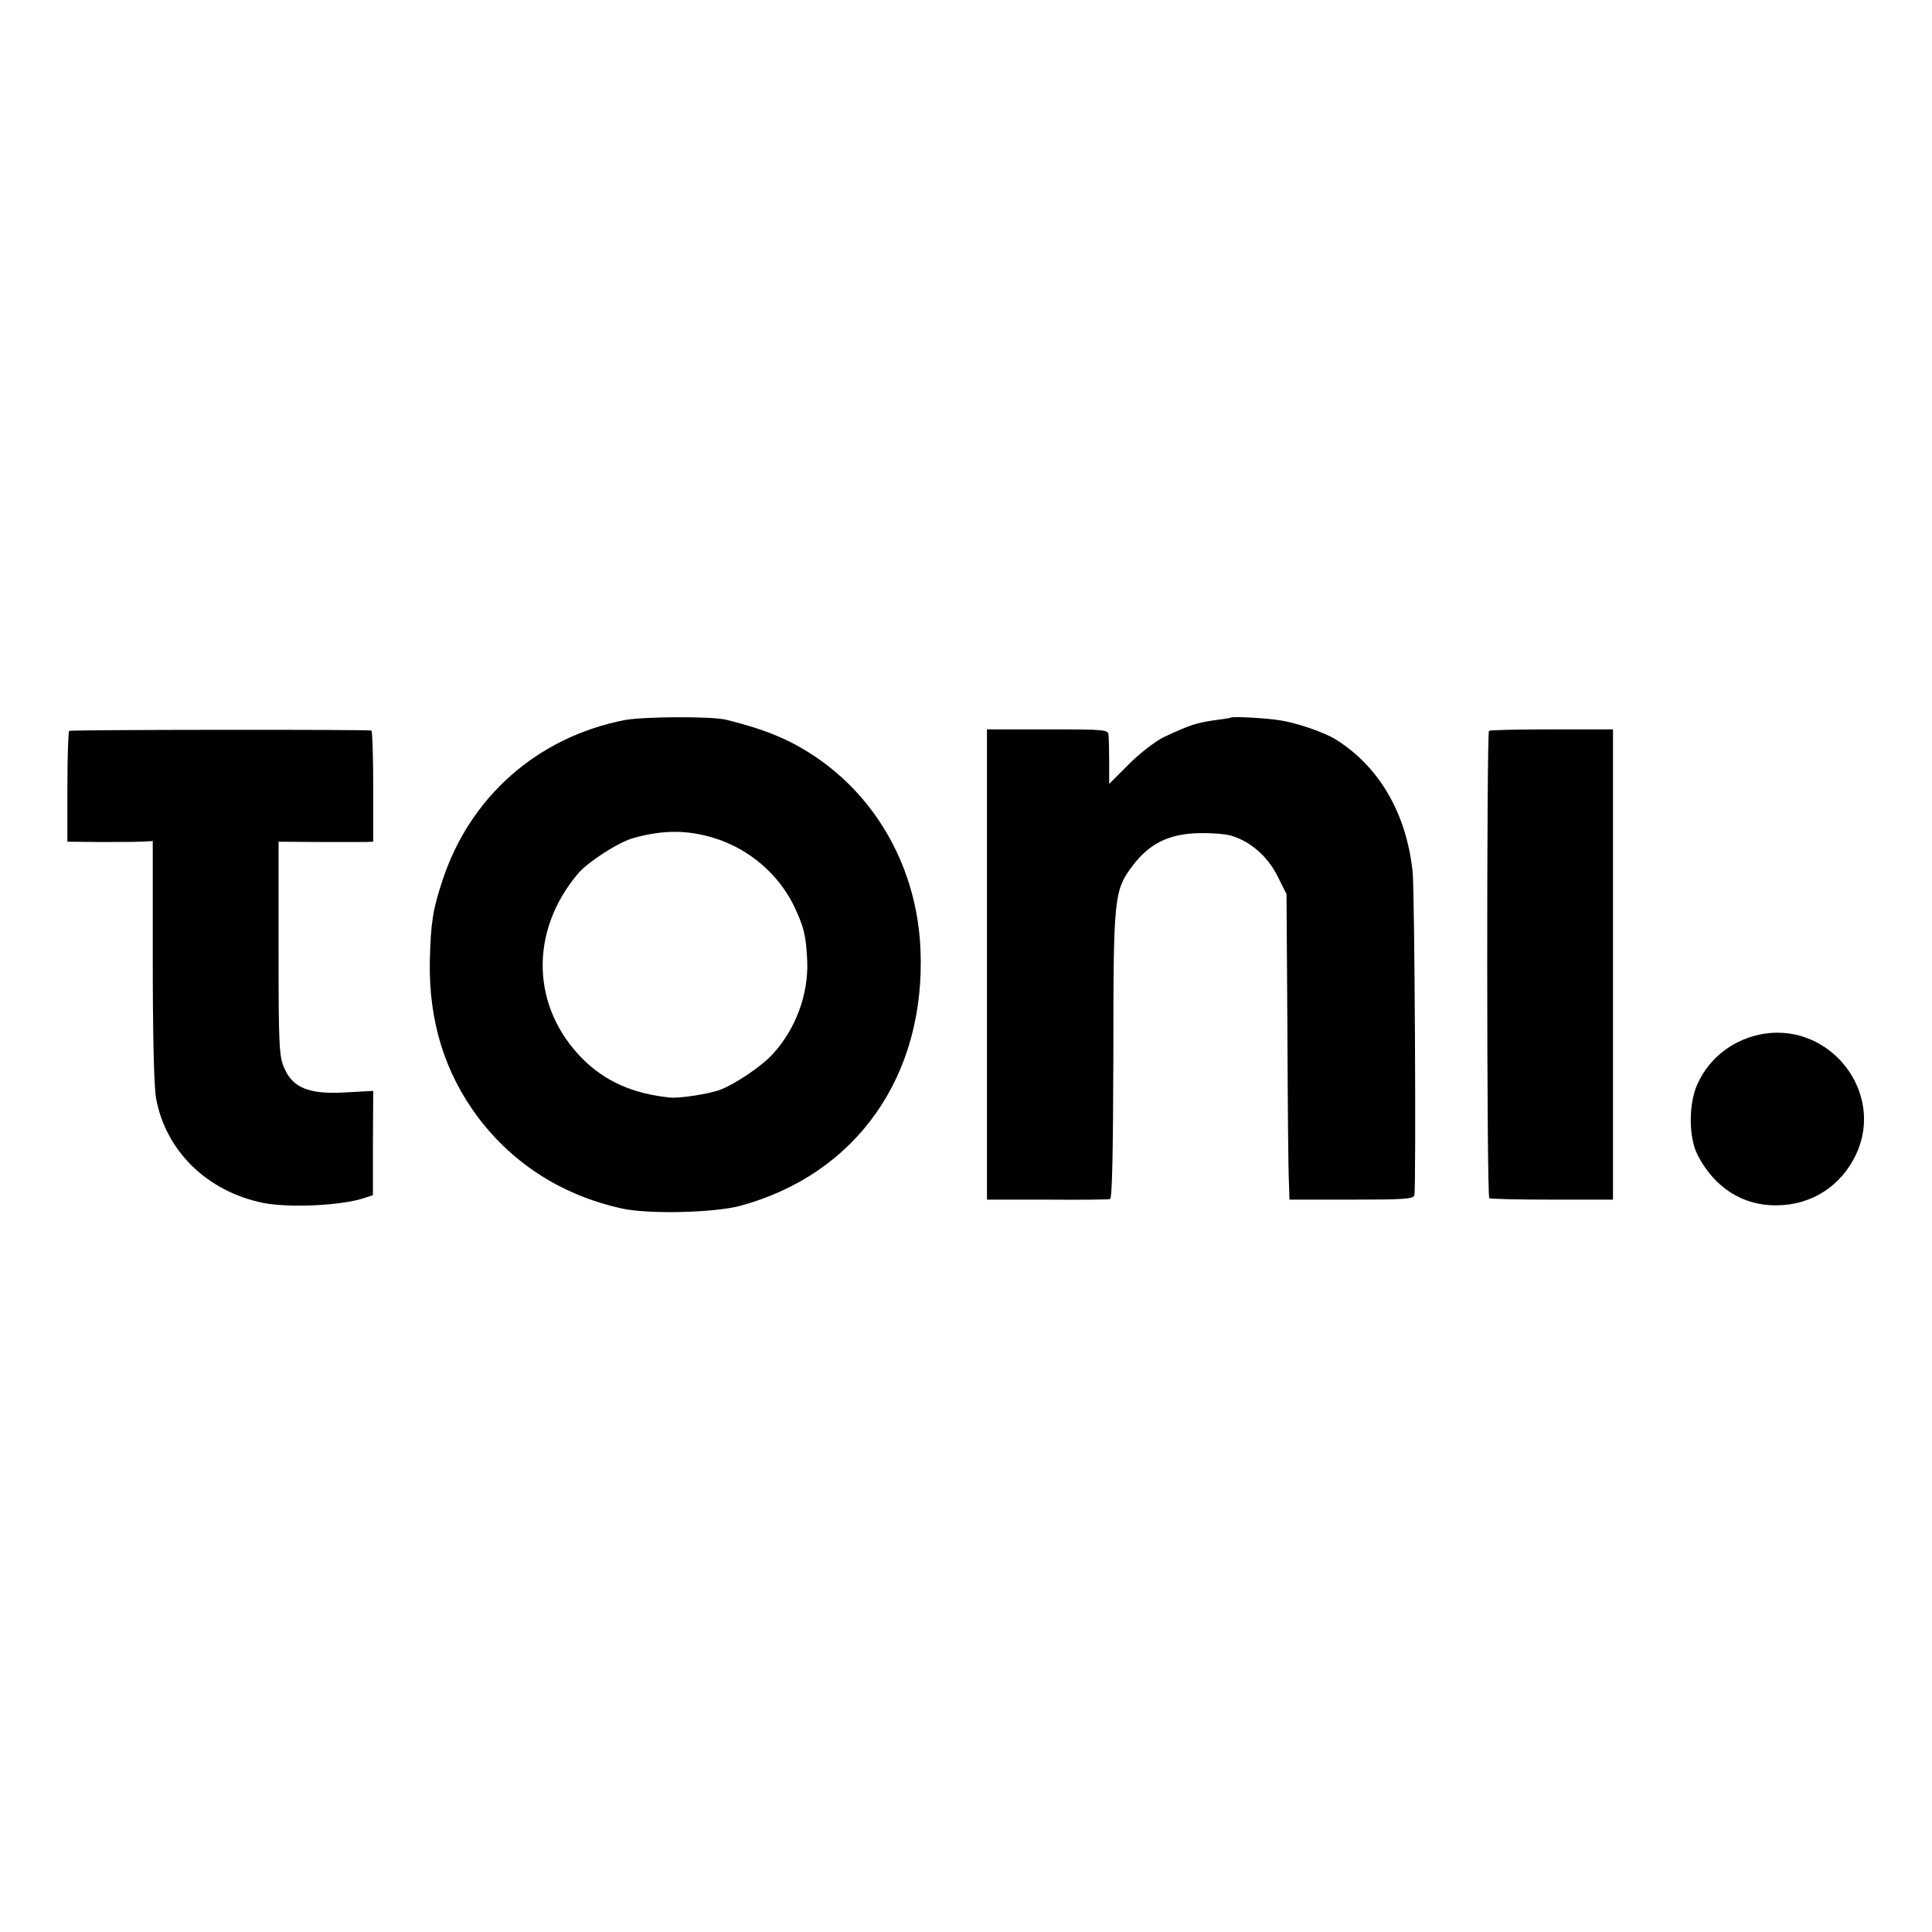 <?xml version="1.0" standalone="no"?>
<!DOCTYPE svg PUBLIC "-//W3C//DTD SVG 20010904//EN"
 "http://www.w3.org/TR/2001/REC-SVG-20010904/DTD/svg10.dtd">
<svg version="1.0" xmlns="http://www.w3.org/2000/svg"
 width="645pt" height="645pt" viewBox="0 0 645 645"
 preserveAspectRatio="xMidYMid meet">
<g transform="translate(0,645) scale(0.1,-0.1)"
fill="#000000" stroke="none">
<path d="M2085 4046 c-290 -57 -516 -255 -608 -536 -32 -96 -39 -141 -42 -268
-4 -201 50 -375 163 -525 119 -156 283 -259 480 -302 90 -19 304 -14 392 9
389 105 621 434 603 856 -11 265 -141 503 -353 645 -86 57 -163 89 -295 122
-49 12 -274 11 -340 -1z m303 -395 c115 -37 210 -119 262 -224 34 -72 41 -99
45 -187 4 -111 -39 -227 -117 -311 -35 -38 -123 -98 -173 -117 -37 -14 -138
-30 -170 -26 -123 13 -214 54 -288 127 -174 173 -181 428 -16 622 33 38 133
103 183 117 100 28 182 28 274 -1z"/>
<path d="M4108 4054 c-2 -1 -24 -5 -50 -8 -64 -9 -85 -16 -173 -57 -27 -13
-80 -54 -116 -90 l-66 -66 0 71 c0 39 -1 80 -2 91 -1 19 -8 20 -203 20 l-203
0 0 -785 0 -785 200 0 c110 -1 205 0 211 2 7 3 10 153 11 481 0 531 2 550 66
634 53 69 114 101 205 106 42 2 96 -1 119 -7 65 -18 124 -68 158 -136 l30 -60
3 -450 c1 -247 3 -477 5 -510 l2 -60 207 0 c176 0 207 2 210 15 6 30 1 1017
-6 1080 -21 195 -111 350 -256 441 -38 24 -129 55 -185 64 -49 8 -162 14 -167
9z"/>
<path d="M231 4010 c-3 -3 -6 -87 -6 -187 l0 -183 100 -1 c55 0 119 0 143 1
l42 2 0 -399 c0 -245 4 -422 11 -459 32 -177 171 -312 358 -350 87 -17 260 -9
336 16 l30 10 0 174 1 174 -92 -5 c-120 -7 -175 14 -204 79 -18 40 -20 68 -20
401 l0 357 133 -1 c72 0 143 0 157 0 l26 1 0 185 c0 102 -3 186 -6 186 -18 4
-1003 3 -1009 -1z"/>
<path d="M4971 4010 c-8 -7 -8 -1553 1 -1560 3 -3 98 -5 210 -5 l203 0 0 785
0 785 -203 0 c-112 0 -207 -2 -211 -5z"/>
<path d="M5890 2999 c-99 -16 -182 -77 -223 -168 -30 -65 -30 -179 1 -238 56
-108 150 -168 262 -167 117 0 217 64 267 171 95 204 -83 436 -307 402z"/>
</g>
</svg>
